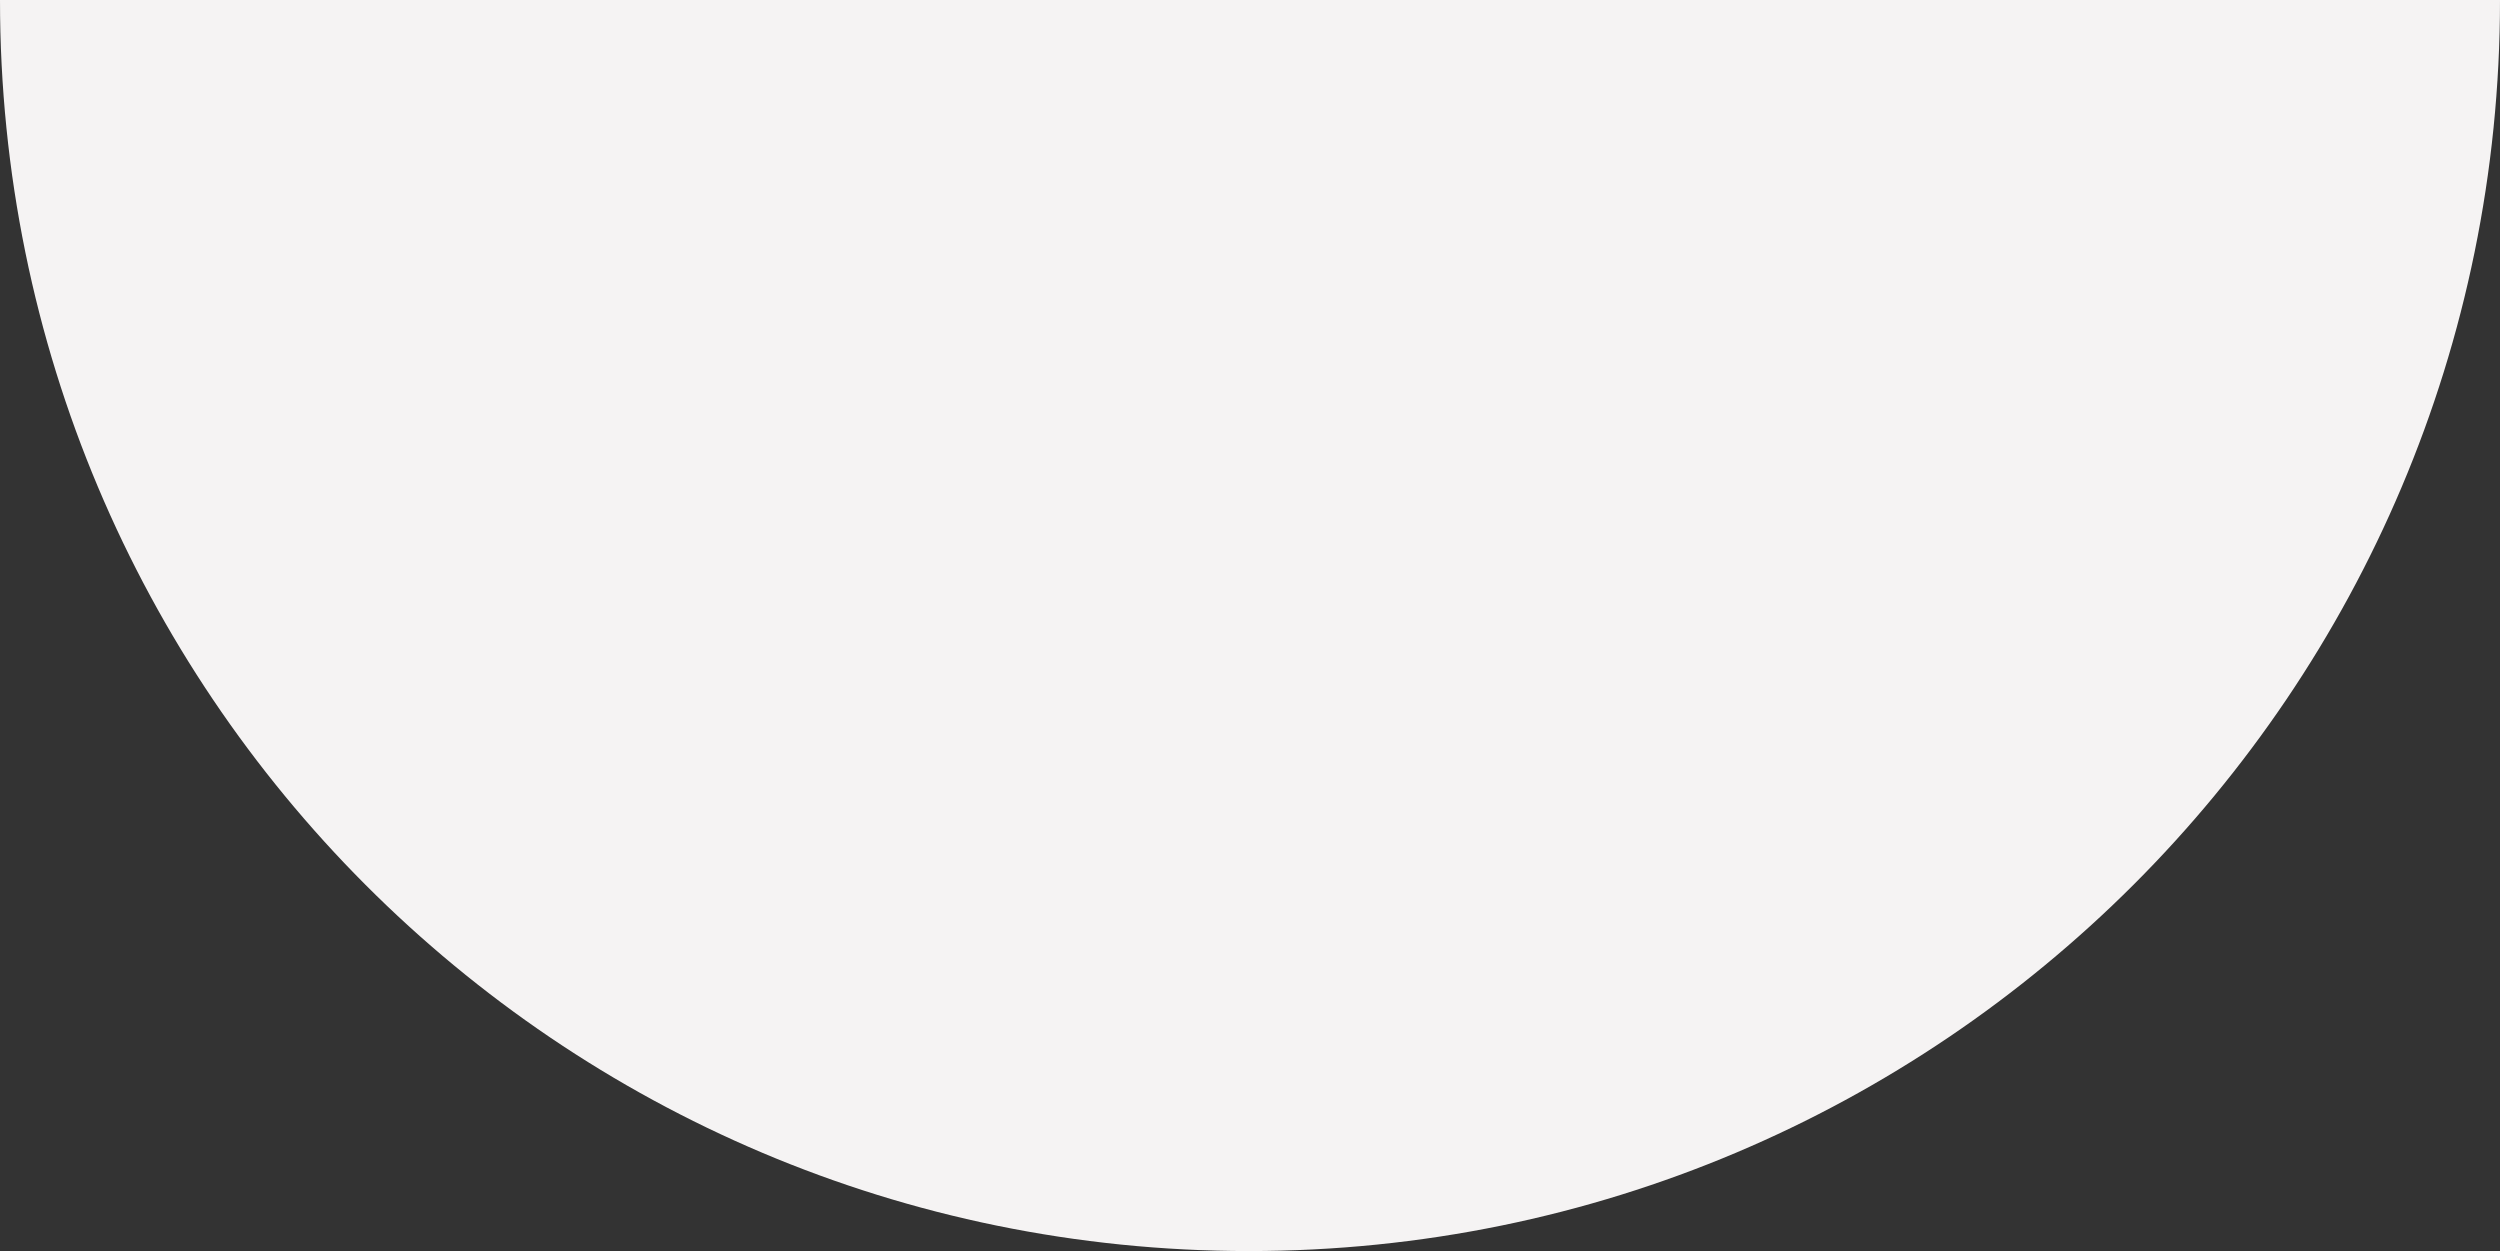 <?xml version="1.0" encoding="UTF-8" standalone="no"?><!-- Generator: Adobe Illustrator 23.0.4, SVG Export Plug-In . SVG Version: 6.00 Build 0)  --><svg xmlns="http://www.w3.org/2000/svg" enable-background="new 0 0 118.3 59.2" fill="#000000" id="Layer_1" version="1.1" viewBox="0 0 118.3 59.2" x="0px" xml:space="preserve" y="0px">
<rect x="0" y="0" width="118.3" height="59.2" fill="#333333" stroke="none"/>
<g id="change1_1"><path d="m118.3 0c0 32.7-26.5 59.2-59.2 59.2s-59.1-26.5-59.1-59.2h118.3z" fill="#f5f3f3"/></g>
</svg>